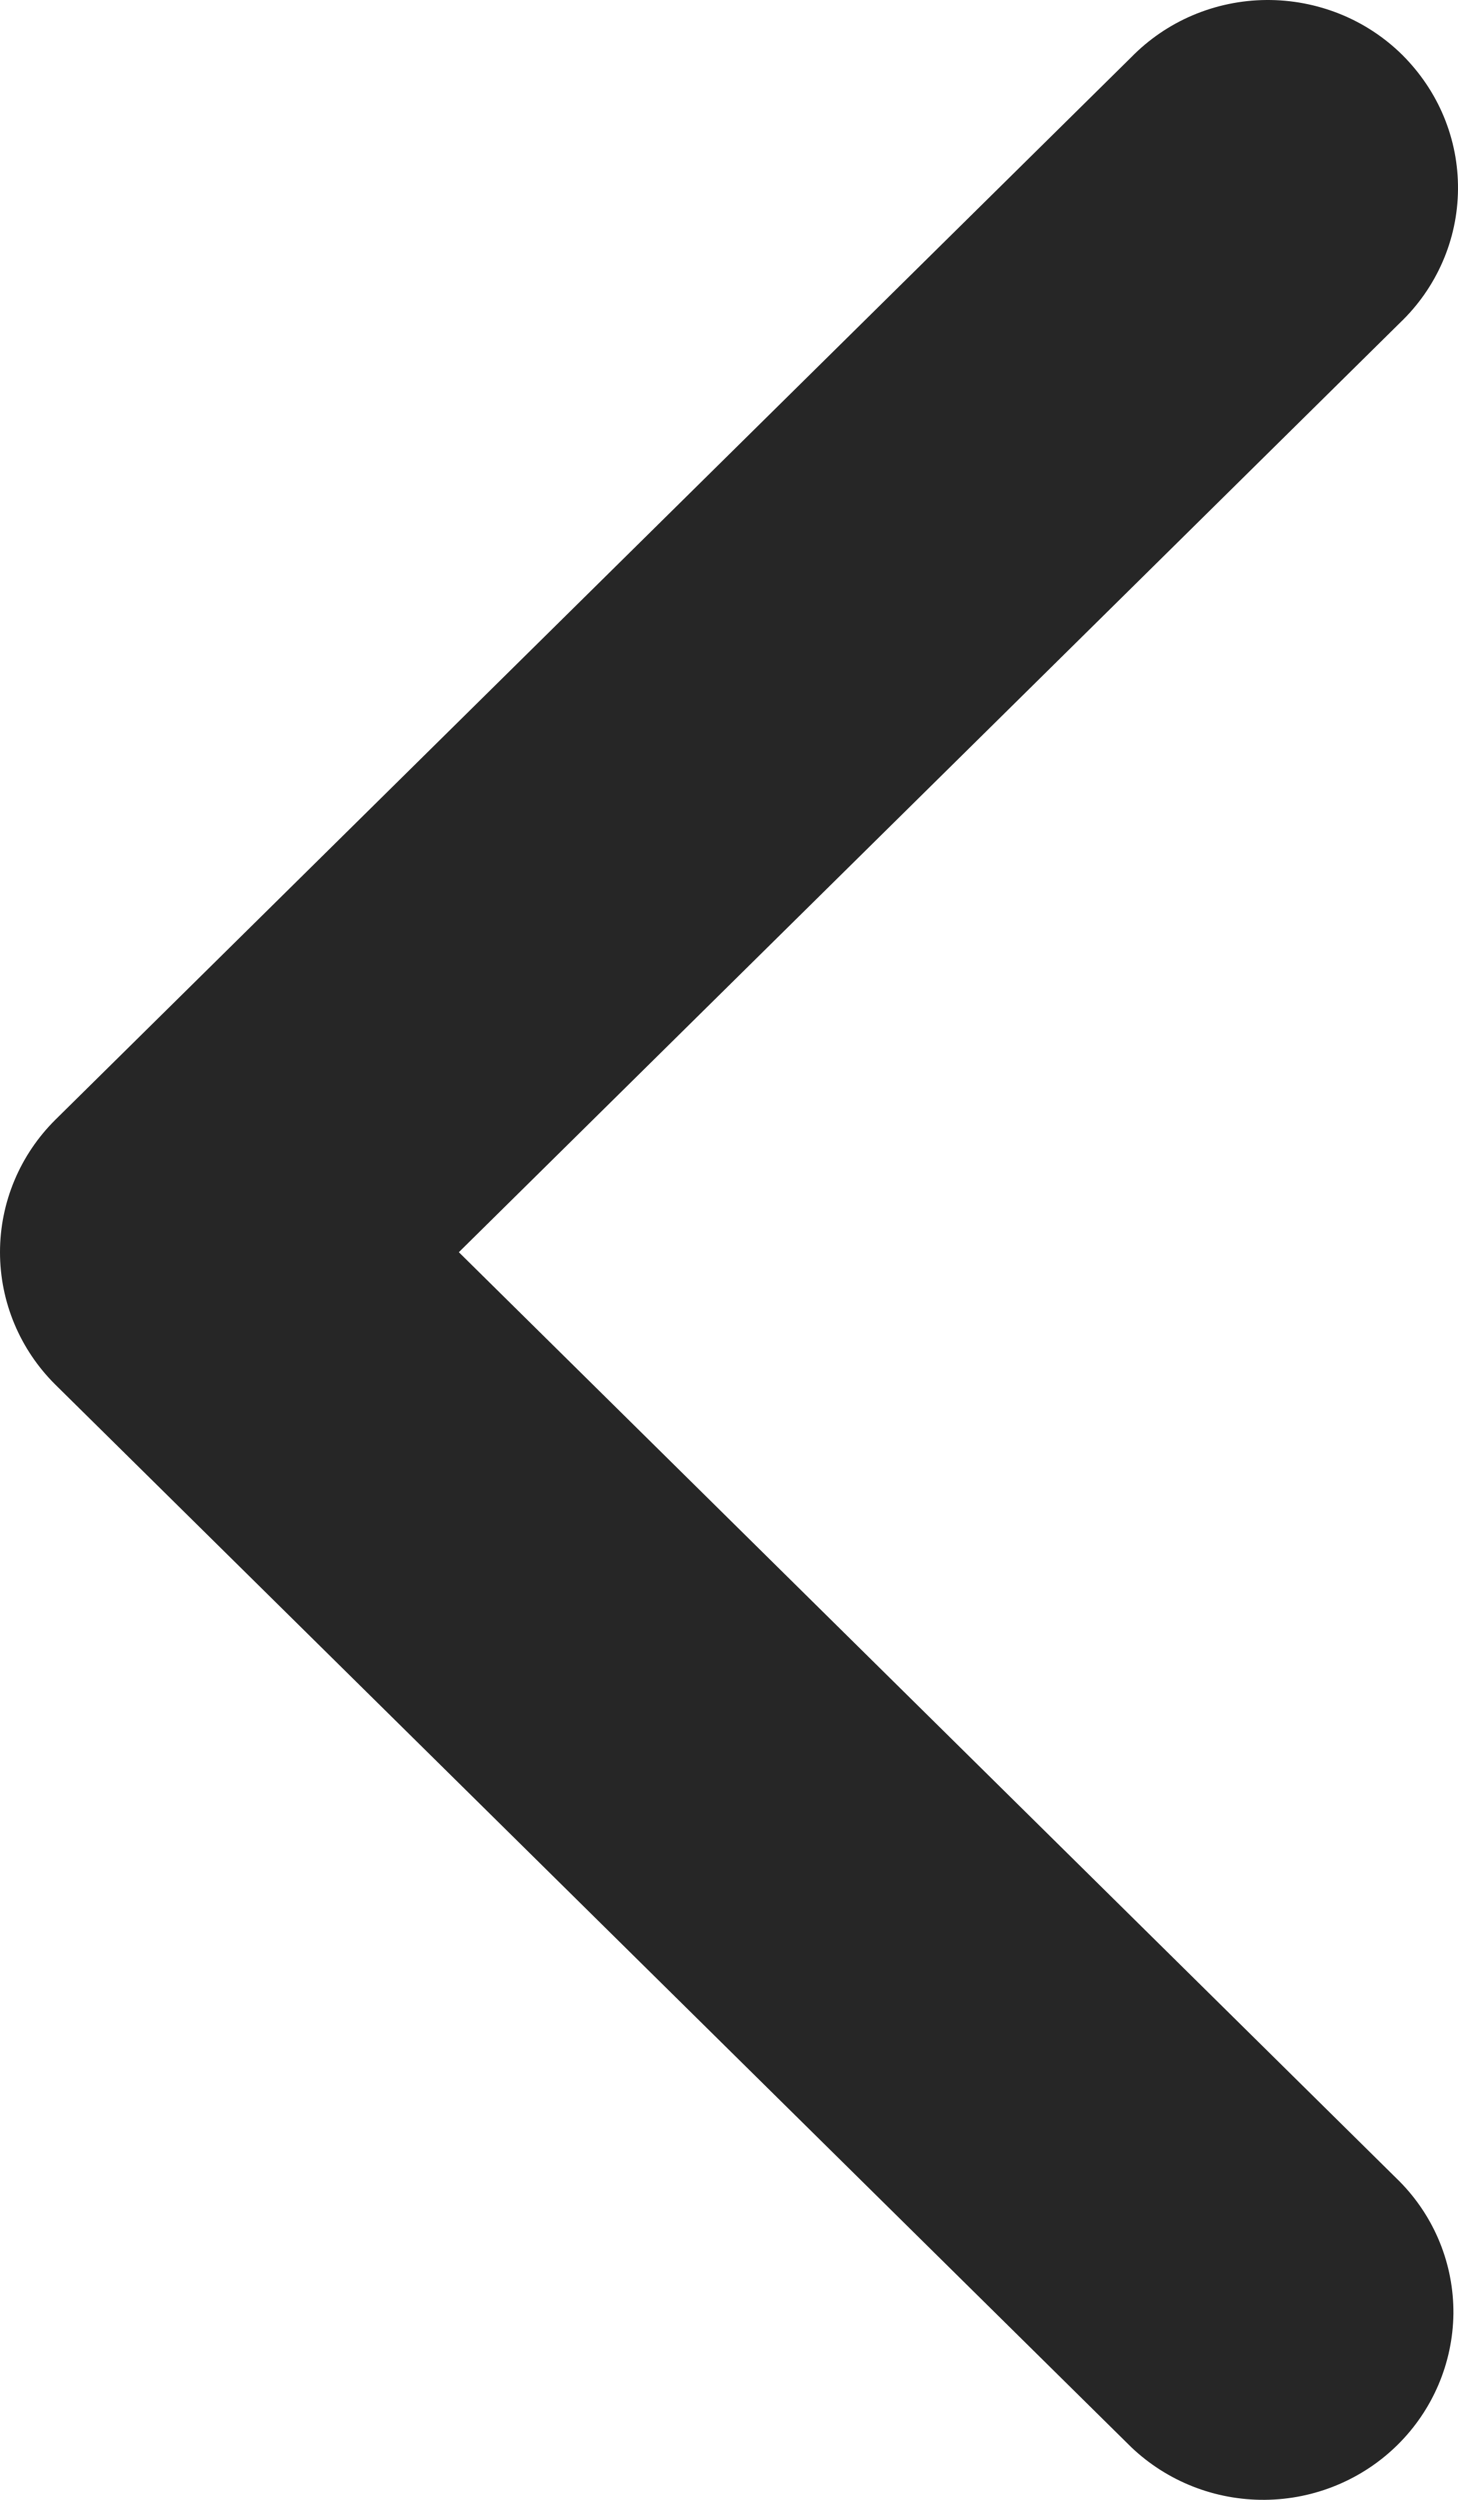 <?xml version="1.0" encoding="UTF-8"?> <svg xmlns="http://www.w3.org/2000/svg" width="7" height="12" viewBox="0 0 7 12" fill="none"> <path fill-rule="evenodd" clip-rule="evenodd" d="M0.267 6.648C0.096 6.479 -7.50036e-07 6.25 -7.3959e-07 6.011C-7.29143e-07 5.772 0.096 5.543 0.267 5.374L5.431 0.275C5.515 0.189 5.616 0.12 5.727 0.073C5.838 0.026 5.958 0.001 6.079 3.39898e-05C6.201 -0.001 6.321 0.022 6.433 0.067C6.545 0.112 6.647 0.179 6.733 0.264C6.818 0.349 6.886 0.449 6.932 0.56C6.978 0.671 7.001 0.789 7 0.909C6.999 1.029 6.974 1.147 6.926 1.257C6.878 1.367 6.809 1.466 6.721 1.55L2.203 6.011L6.721 10.473C6.888 10.643 6.98 10.87 6.978 11.107C6.975 11.343 6.879 11.569 6.71 11.736C6.541 11.903 6.312 11.998 6.073 12C5.833 12.002 5.603 11.911 5.431 11.747L0.267 6.648Z" fill="#262626"></path> </svg> 